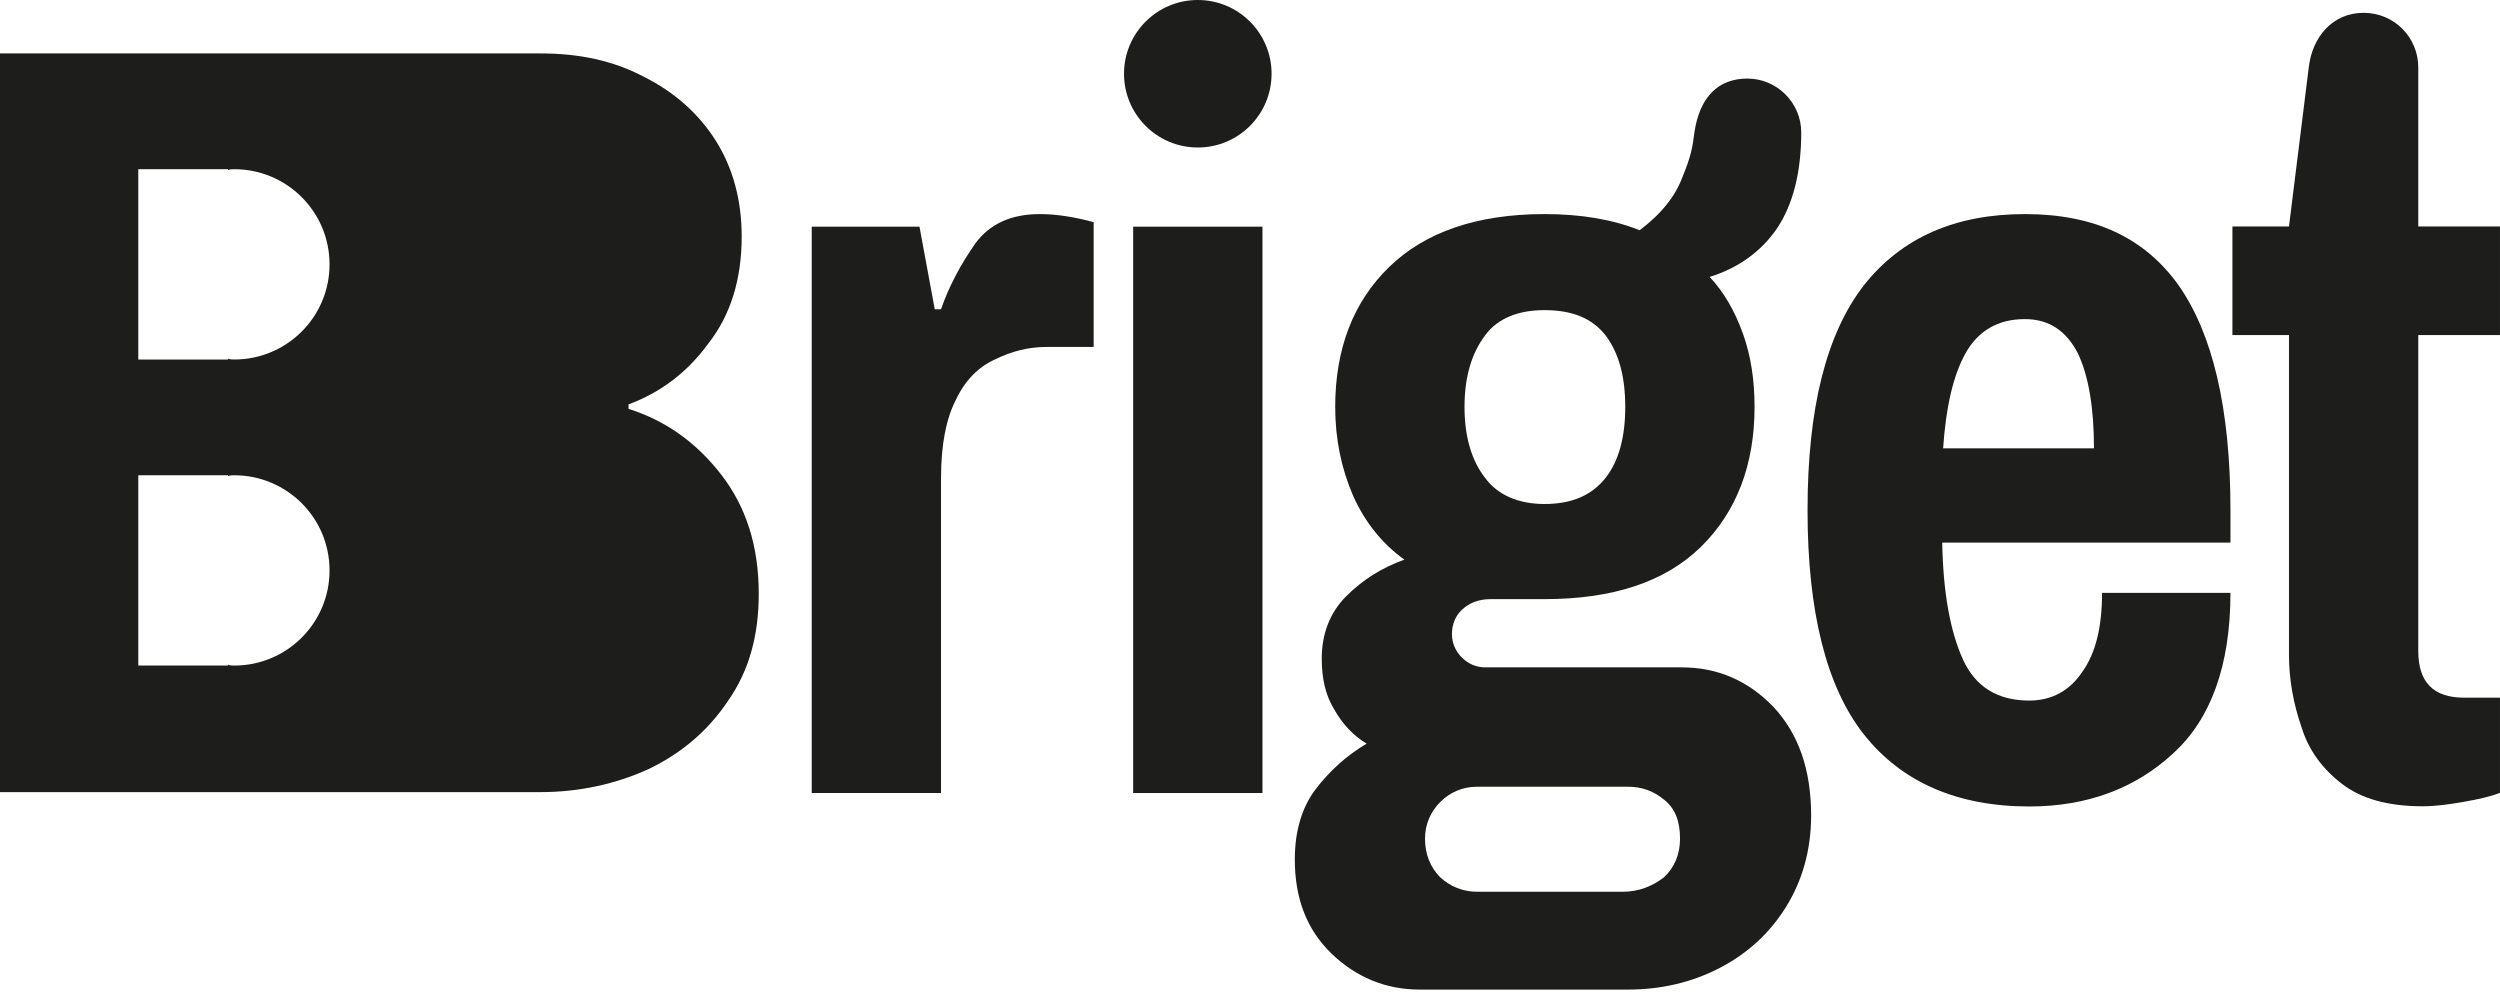 <svg width="200" height="80" viewBox="0 0 200 80" fill="none" xmlns="http://www.w3.org/2000/svg">
<path d="M83.183 17.127C80.885 17.127 79.16 17.917 78.011 19.497C76.862 21.148 75.928 22.872 75.282 24.739H74.779L73.558 18.133H64.938V63.442H75.282V38.238C75.282 35.509 75.713 33.427 76.503 31.919C77.221 30.411 78.299 29.334 79.591 28.76C80.885 28.114 82.249 27.754 83.758 27.754H87.493V17.774C85.913 17.343 84.476 17.127 83.183 17.127Z" fill="#1D1D1B"/>
<path d="M90.653 18.133V63.442H100.997V18.133H90.653Z" fill="#1D1D1B"/>
<path d="M141.872 56.548C139.861 54.466 137.419 53.389 134.546 53.389H118.814C118.095 53.389 117.449 53.102 116.946 52.599C116.443 52.096 116.156 51.45 116.156 50.732C116.156 49.942 116.443 49.224 117.018 48.722C117.592 48.219 118.311 47.931 119.245 47.931H123.555C129.014 47.931 133.181 46.567 136.054 43.767C138.927 40.967 140.364 37.161 140.364 32.566C140.364 30.411 140.076 28.473 139.43 26.677C138.783 24.882 137.922 23.374 136.772 22.154C139.071 21.436 140.867 20.143 142.16 18.276C143.453 16.338 144.099 13.753 144.099 10.593C144.099 8.224 142.16 6.285 139.789 6.285C137.491 6.285 135.982 7.721 135.551 10.593C135.407 11.814 135.264 12.532 134.617 14.112C134.043 15.691 132.893 17.127 131.169 18.42C129.014 17.558 126.5 17.127 123.555 17.127C118.167 17.127 114.001 18.564 111.127 21.364C108.254 24.164 106.817 27.898 106.817 32.566C106.817 35.151 107.32 37.52 108.254 39.674C109.188 41.756 110.553 43.48 112.349 44.772C110.553 45.419 109.044 46.352 107.68 47.716C106.386 49.009 105.74 50.732 105.74 52.671C105.74 54.25 106.027 55.615 106.746 56.764C107.392 57.913 108.254 58.846 109.332 59.492C107.751 60.426 106.386 61.647 105.237 63.154C104.159 64.59 103.585 66.457 103.585 68.755C103.585 71.843 104.519 74.356 106.53 76.294C108.47 78.162 110.84 79.167 113.57 79.167H130.235C132.893 79.167 135.336 78.592 137.562 77.444C139.789 76.294 141.585 74.643 142.878 72.561C144.171 70.478 144.89 68.037 144.89 65.237C144.89 61.575 143.884 58.702 141.872 56.548ZM118.814 26.821C119.819 25.456 121.472 24.811 123.555 24.811C125.781 24.811 127.362 25.456 128.439 26.821C129.517 28.257 130.02 30.124 130.02 32.566C130.02 34.935 129.517 36.874 128.439 38.238C127.362 39.602 125.781 40.32 123.555 40.32C121.472 40.32 119.819 39.602 118.814 38.238C117.736 36.874 117.161 34.935 117.161 32.566C117.161 30.124 117.736 28.257 118.814 26.821ZM133.109 70.191C132.175 70.909 131.097 71.34 129.804 71.34H118.167C117.018 71.34 116.012 70.909 115.222 70.191C114.432 69.401 114.001 68.324 114.001 67.104C114.001 65.955 114.432 64.949 115.222 64.159C116.012 63.37 117.018 62.939 118.167 62.939H130.235C131.385 62.939 132.319 63.298 133.181 64.016C134.043 64.734 134.402 65.739 134.402 67.104C134.402 68.324 133.971 69.401 133.109 70.191Z" fill="#1D1D1B"/>
<path d="M178.437 40.823C178.437 32.637 177 26.678 174.27 22.8C171.54 18.994 167.518 17.127 161.987 17.127C156.455 17.127 152.145 18.994 149.128 22.8C146.111 26.678 144.603 32.637 144.603 40.823C144.603 48.937 146.111 54.969 149.128 58.774C152.145 62.58 156.599 64.518 162.346 64.518C166.943 64.518 170.822 63.083 173.839 60.282C176.856 57.554 178.437 53.245 178.437 47.429H168.164C168.164 50.157 167.661 52.24 166.584 53.748C165.578 55.256 164.142 56.045 162.346 56.045C159.831 56.045 158.036 54.969 157.03 52.743C156.024 50.517 155.45 47.429 155.378 43.408H178.437V40.823ZM155.45 35.868C155.665 32.637 156.24 30.052 157.245 28.257C158.251 26.462 159.831 25.529 161.987 25.529C163.926 25.529 165.291 26.462 166.225 28.257C167.087 30.052 167.518 32.637 167.518 35.868H155.45Z" fill="#1D1D1B"/>
<path d="M193.462 26.804V52.08C193.462 54.593 194.684 55.813 197.126 55.813H199.999V63.425C199.281 63.712 198.347 63.927 197.126 64.143C195.905 64.358 194.827 64.502 193.822 64.502C191.092 64.502 188.937 63.927 187.356 62.707C185.848 61.558 184.699 60.05 184.124 58.183C183.477 56.316 183.118 54.377 183.118 52.367V26.804H178.593V18.116H183.118L184.699 5.406C184.981 2.918 186.638 1.026 189.08 1.026C191.523 1.026 193.462 2.965 193.462 5.406V18.116H199.999V26.804H193.462Z" fill="#1D1D1B"/>
<path d="M95.823 -9.15527e-05H95.823C92.564 -9.15527e-05 89.921 2.641 89.921 5.9V5.9C89.921 9.158 92.564 11.8 95.823 11.8C99.083 11.8 101.726 9.158 101.726 5.9V5.9C101.726 2.641 99.083 -9.15527e-05 95.823 -9.15527e-05Z" fill="#1D1D1B"/>
<path d="M57.683 37.95C55.672 35.365 53.229 33.642 50.284 32.709V32.35C52.798 31.416 54.953 29.836 56.677 27.467C58.473 25.169 59.335 22.297 59.335 18.922C59.335 15.978 58.617 13.393 57.252 11.239C55.887 9.085 53.948 7.361 51.505 6.141C49.063 4.848 46.333 4.274 43.244 4.274H0V63.37H43.244C46.333 63.37 49.279 62.723 51.937 61.503C54.594 60.21 56.677 58.415 58.258 56.045C59.91 53.676 60.7 50.875 60.7 47.501C60.7 43.695 59.694 40.535 57.683 37.95ZM18.749 53.245C18.605 53.245 18.39 53.245 18.246 53.173V53.245H11.063V38.022H18.246V38.094C18.39 38.022 18.605 38.022 18.749 38.022C22.915 38.022 26.363 41.397 26.363 45.634C26.363 49.87 22.915 53.245 18.749 53.245ZM18.749 28.76C18.605 28.76 18.39 28.76 18.246 28.688V28.76H11.063V13.537H18.246V13.608C18.39 13.537 18.605 13.537 18.749 13.537C22.915 13.537 26.363 16.912 26.363 21.148C26.363 25.384 22.915 28.76 18.749 28.76Z" fill="#1D1D1B"/>
</svg>
